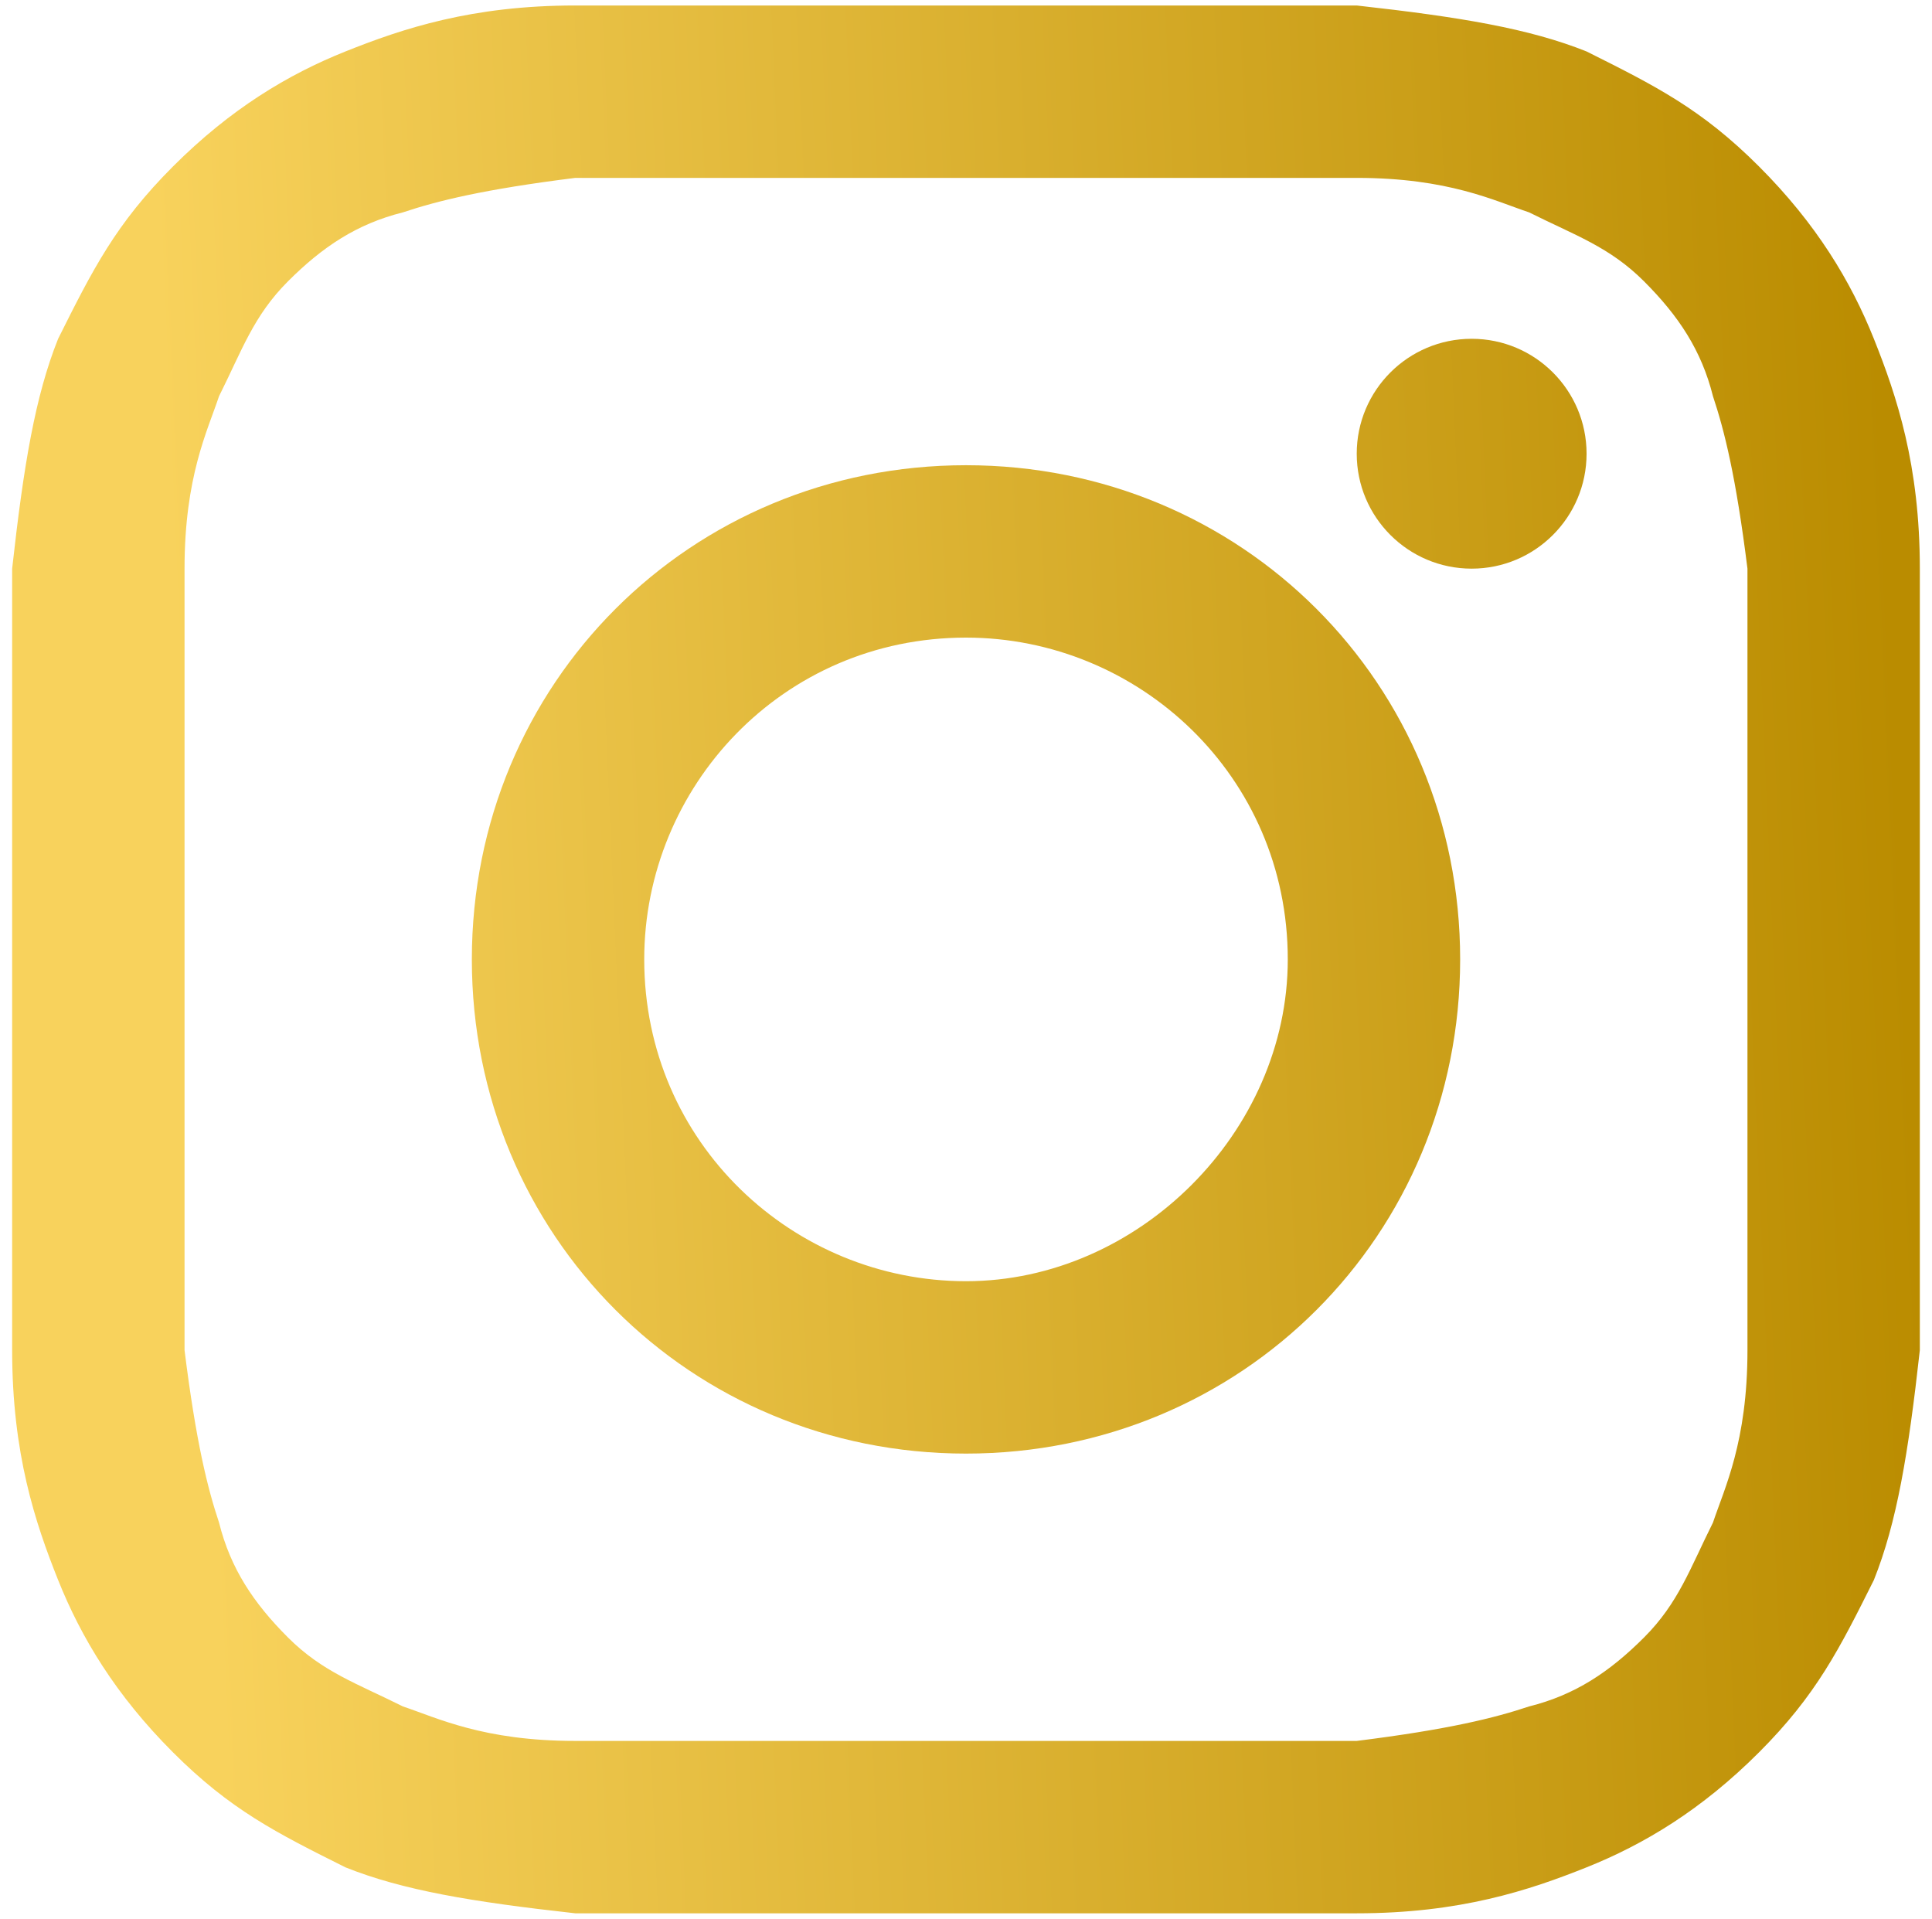 <svg width="145" height="144" viewBox="0 0 145 144" fill="none" xmlns="http://www.w3.org/2000/svg">
<g id="instagram">
<path d="M72.5 13.35C91.475 13.35 94.062 13.35 101.825 13.35C108.725 13.35 112.175 15.075 114.762 15.938C118.212 17.663 120.8 18.525 123.387 21.113C125.975 23.7 127.7 26.288 128.562 29.738C129.425 32.325 130.287 35.775 131.15 42.675C131.15 50.438 131.15 52.163 131.15 72C131.15 91.838 131.15 93.562 131.15 101.325C131.15 108.225 129.425 111.675 128.562 114.262C126.837 117.712 125.975 120.3 123.387 122.887C120.8 125.475 118.212 127.2 114.762 128.062C112.175 128.925 108.725 129.787 101.825 130.65C94.062 130.65 92.338 130.65 72.5 130.65C52.663 130.65 50.938 130.65 43.175 130.65C36.275 130.65 32.825 128.925 30.238 128.062C26.788 126.337 24.2 125.475 21.613 122.887C19.025 120.3 17.3 117.712 16.438 114.262C15.575 111.675 14.713 108.225 13.85 101.325C13.85 93.562 13.85 91.838 13.85 72C13.85 52.163 13.85 50.438 13.85 42.675C13.85 35.775 15.575 32.325 16.438 29.738C18.163 26.288 19.025 23.7 21.613 21.113C24.2 18.525 26.788 16.8 30.238 15.938C32.825 15.075 36.275 14.213 43.175 13.35C50.938 13.35 53.525 13.35 72.5 13.35ZM72.5 0.412C52.663 0.412 50.938 0.412 43.175 0.412C35.413 0.412 30.238 2.137 25.925 3.862C21.613 5.587 17.3 8.175 12.988 12.488C8.675 16.8 6.95 20.25 4.362 25.425C2.637 29.738 1.775 34.913 0.912 42.675C0.912 50.438 0.912 53.025 0.912 72C0.912 91.838 0.912 93.562 0.912 101.325C0.912 109.087 2.637 114.262 4.362 118.575C6.087 122.887 8.675 127.2 12.988 131.512C17.3 135.825 20.75 137.55 25.925 140.137C30.238 141.862 35.413 142.725 43.175 143.587C50.938 143.587 53.525 143.587 72.5 143.587C91.475 143.587 94.062 143.587 101.825 143.587C109.587 143.587 114.762 141.862 119.075 140.137C123.387 138.412 127.7 135.825 132.012 131.512C136.325 127.2 138.05 123.75 140.637 118.575C142.362 114.262 143.225 109.087 144.087 101.325C144.087 93.562 144.087 90.975 144.087 72C144.087 53.025 144.087 50.438 144.087 42.675C144.087 34.913 142.362 29.738 140.637 25.425C138.912 21.113 136.325 16.8 132.012 12.488C127.7 8.175 124.25 6.45 119.075 3.862C114.762 2.137 109.587 1.275 101.825 0.412C94.062 0.412 92.338 0.412 72.5 0.412Z" fill="url(#paint0_linear_61_45)"/>
<path d="M72.5 34.913C51.8 34.913 35.413 51.3 35.413 72C35.413 92.7 51.8 109.087 72.5 109.087C93.2 109.087 109.587 92.7 109.587 72C109.587 51.3 93.2 34.913 72.5 34.913ZM72.5 96.15C59.562 96.15 48.35 85.8 48.35 72C48.35 59.062 58.7 47.85 72.5 47.85C85.438 47.85 96.65 58.2 96.65 72C96.65 84.938 85.438 96.15 72.5 96.15Z" fill="url(#paint1_linear_61_45)"/>
<path d="M110.45 42.675C115.213 42.675 119.075 38.813 119.075 34.05C119.075 29.287 115.213 25.425 110.45 25.425C105.687 25.425 101.825 29.287 101.825 34.05C101.825 38.813 105.687 42.675 110.45 42.675Z" fill="url(#paint2_linear_61_45)"/>
</g>
<defs>
<linearGradient id="paint0_linear_61_45" x1="12.648" y1="43.722" x2="141.786" y2="38.046" gradientUnits="userSpaceOnUse">
<stop stop-color="#F8D25C"/>
<stop offset="1" stop-color="#BA8C00"/>
</linearGradient>
<linearGradient id="paint1_linear_61_45" x1="12.648" y1="43.722" x2="141.786" y2="38.046" gradientUnits="userSpaceOnUse">
<stop stop-color="#F8D25C"/>
<stop offset="1" stop-color="#BA8C00"/>
</linearGradient>
<linearGradient id="paint2_linear_61_45" x1="12.648" y1="43.722" x2="141.786" y2="38.046" gradientUnits="userSpaceOnUse">
<stop stop-color="#F8D25C"/>
<stop offset="1" stop-color="#BA8C00"/>
</linearGradient>
</defs>
</svg>
